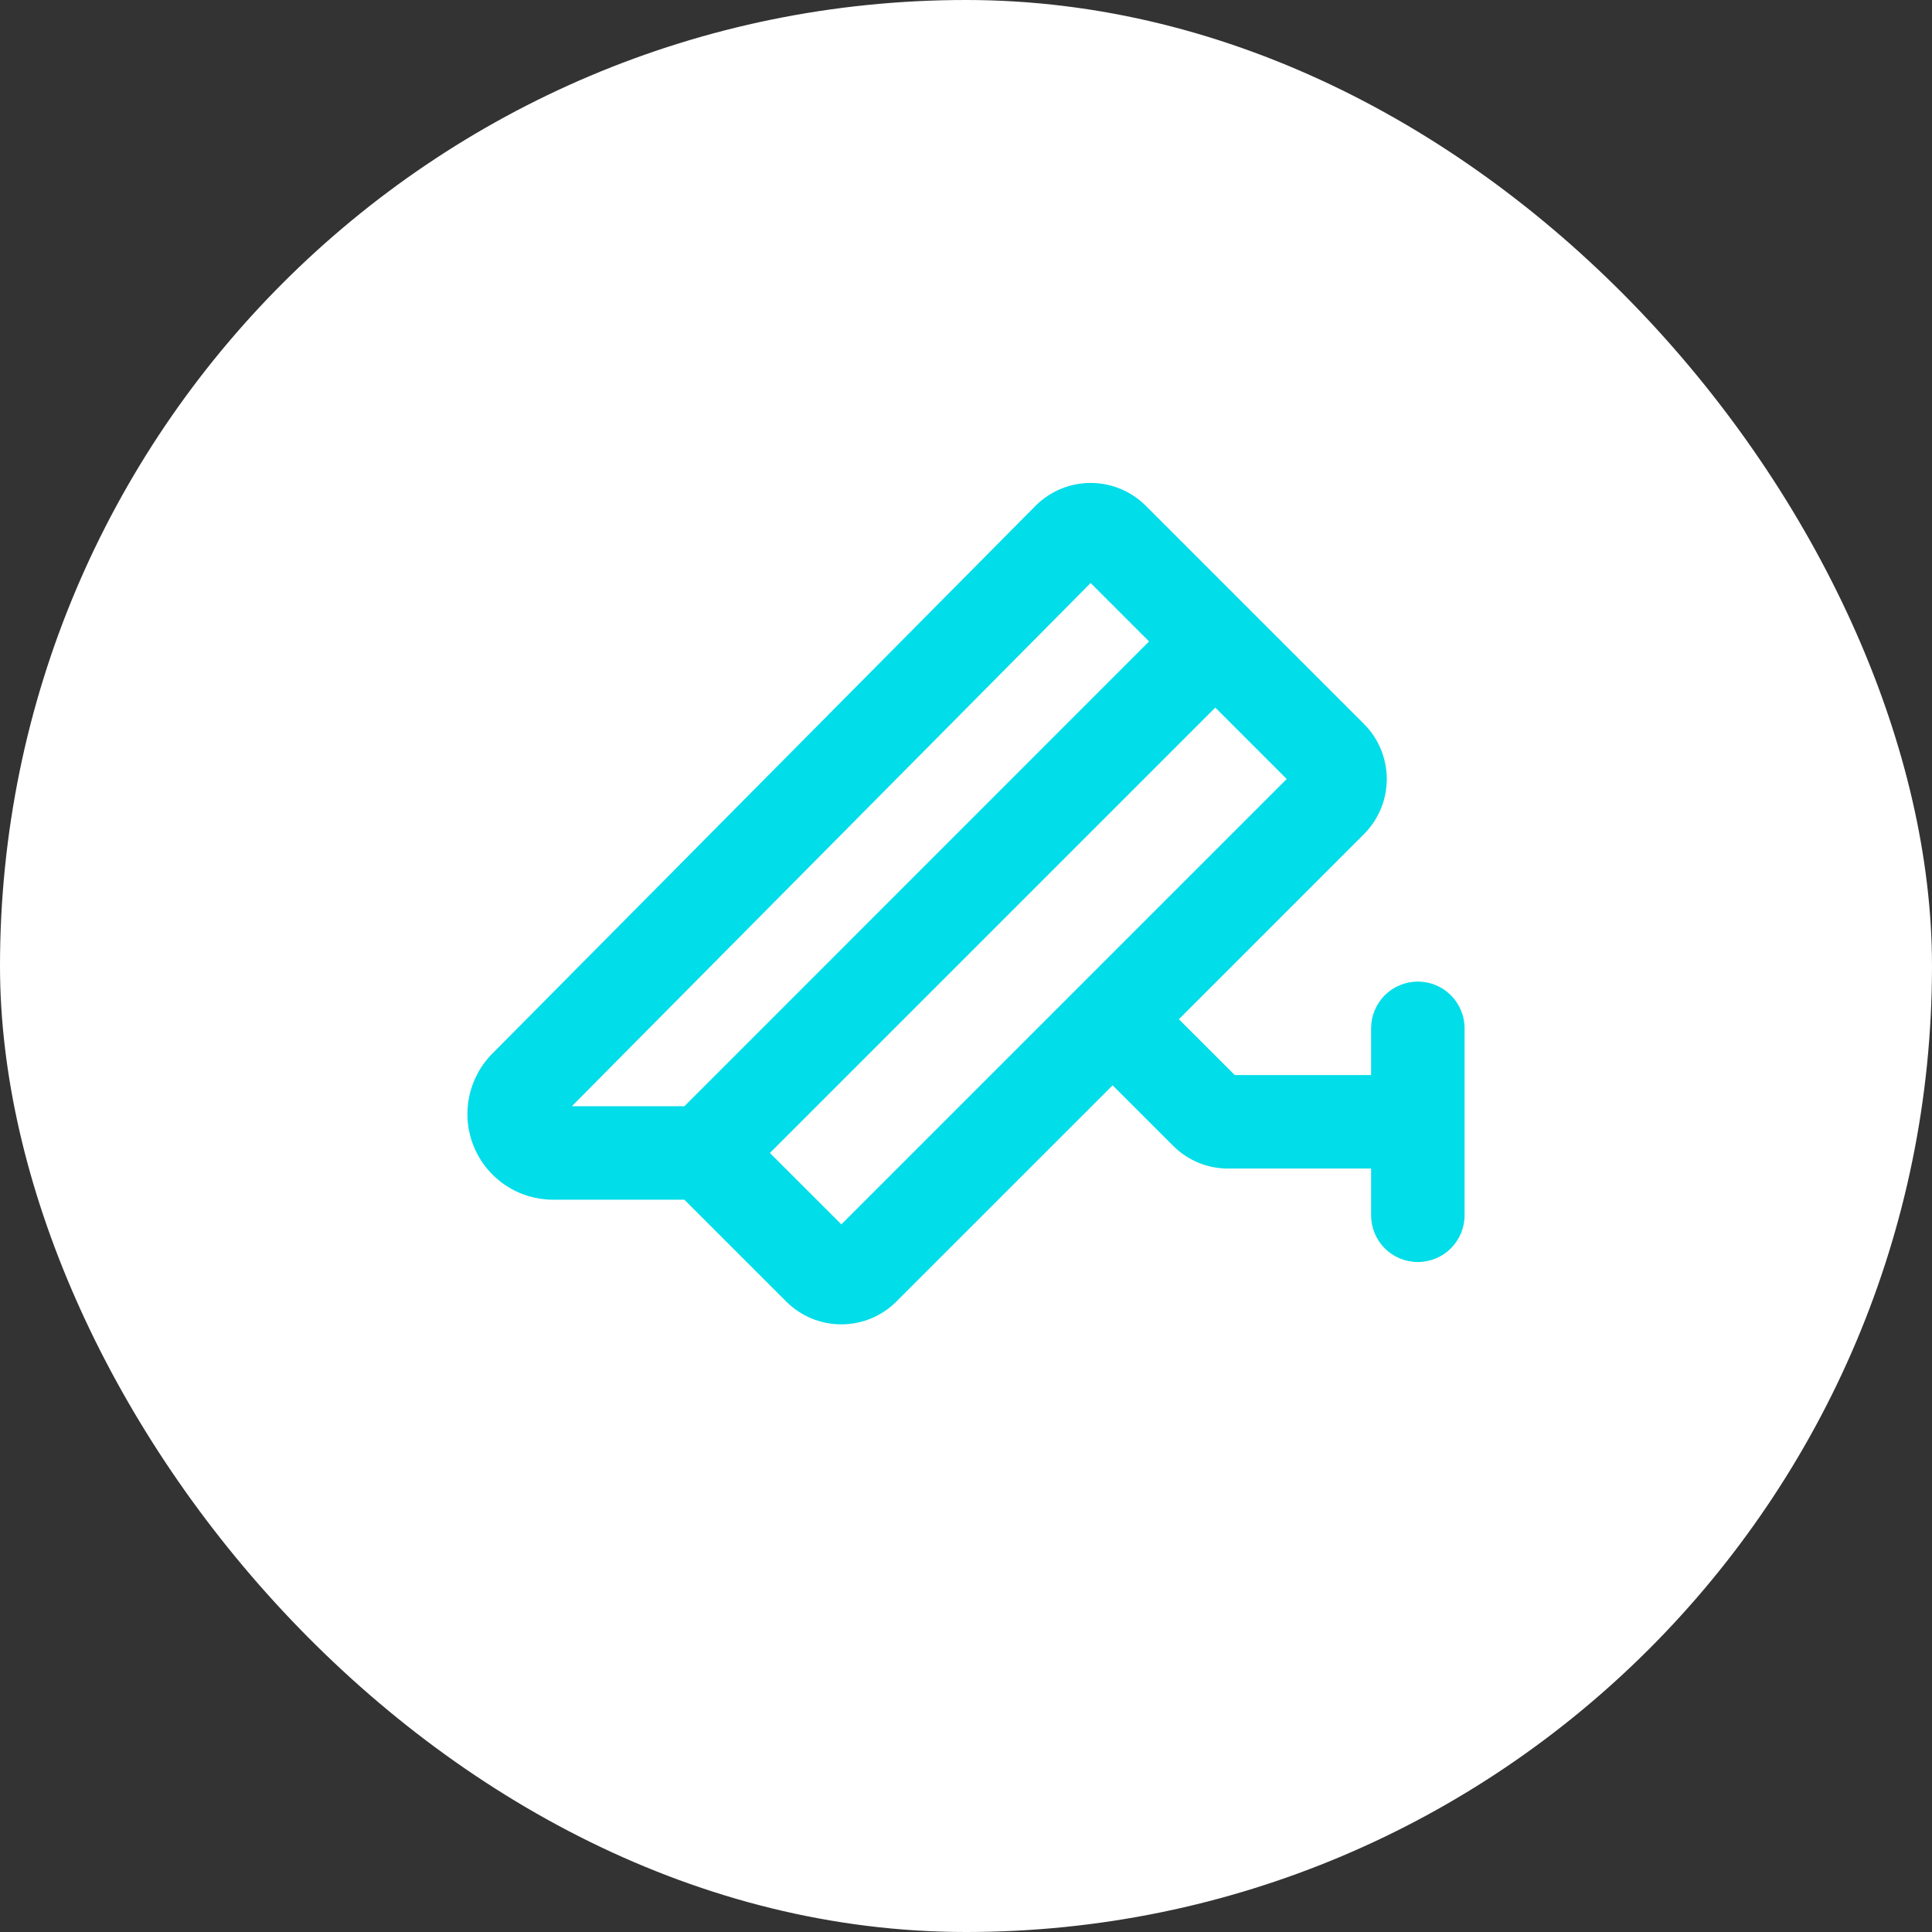 <?xml version="1.0" encoding="UTF-8"?>
<svg xmlns="http://www.w3.org/2000/svg" width="62" height="62" viewBox="0 0 62 62" fill="none">
  <rect x="0" y="0" width="62" height="62" fill="#333333" stroke="none"/>
  <rect width="62" height="62" rx="31" fill="white"></rect>
  <g clip-path="url(#clip0_544_1965)">
    <path d="M45.5 31.5C45.102 31.5 44.72 31.658 44.439 31.939C44.158 32.221 44 32.602 44 33V34.5H39.625L37.831 32.708L43.771 26.767C44.24 26.299 44.503 25.663 44.503 25C44.503 24.337 44.24 23.701 43.771 23.233L36.771 16.233C36.539 16 36.263 15.815 35.959 15.689C35.655 15.563 35.33 15.498 35.001 15.498C34.672 15.498 34.346 15.563 34.043 15.689C33.739 15.815 33.463 16 33.231 16.233L15.802 33.809C15.418 34.194 15.158 34.684 15.052 35.217C14.947 35.75 15.002 36.303 15.21 36.804C15.418 37.306 15.771 37.735 16.223 38.037C16.675 38.339 17.206 38.5 17.75 38.5H21.962L25.23 41.767C25.462 42 25.738 42.184 26.041 42.31C26.344 42.435 26.669 42.5 26.998 42.5C27.326 42.5 27.651 42.435 27.955 42.31C28.258 42.184 28.534 42 28.766 41.767L35.705 34.829L37.645 36.767C37.876 37.001 38.152 37.185 38.456 37.311C38.759 37.437 39.085 37.501 39.413 37.5H44V39C44 39.398 44.158 39.779 44.439 40.061C44.72 40.342 45.102 40.5 45.5 40.5C45.898 40.5 46.279 40.342 46.56 40.061C46.842 39.779 47 39.398 47 39V33C47 32.602 46.842 32.221 46.56 31.939C46.279 31.658 45.898 31.5 45.5 31.5ZM35 18.709L36.875 20.584L21.963 35.5H18.351L35 18.709ZM27 39.292L24.706 37L39 22.707L41.292 25L34.646 31.646L27 39.292Z" fill="#01DDE9"></path>
  </g>
  <defs>
    <clipPath id="clip0_544_1965">
      <rect width="32" height="32" fill="white" transform="translate(15 15)"></rect>
    </clipPath>
  </defs>
</svg>
